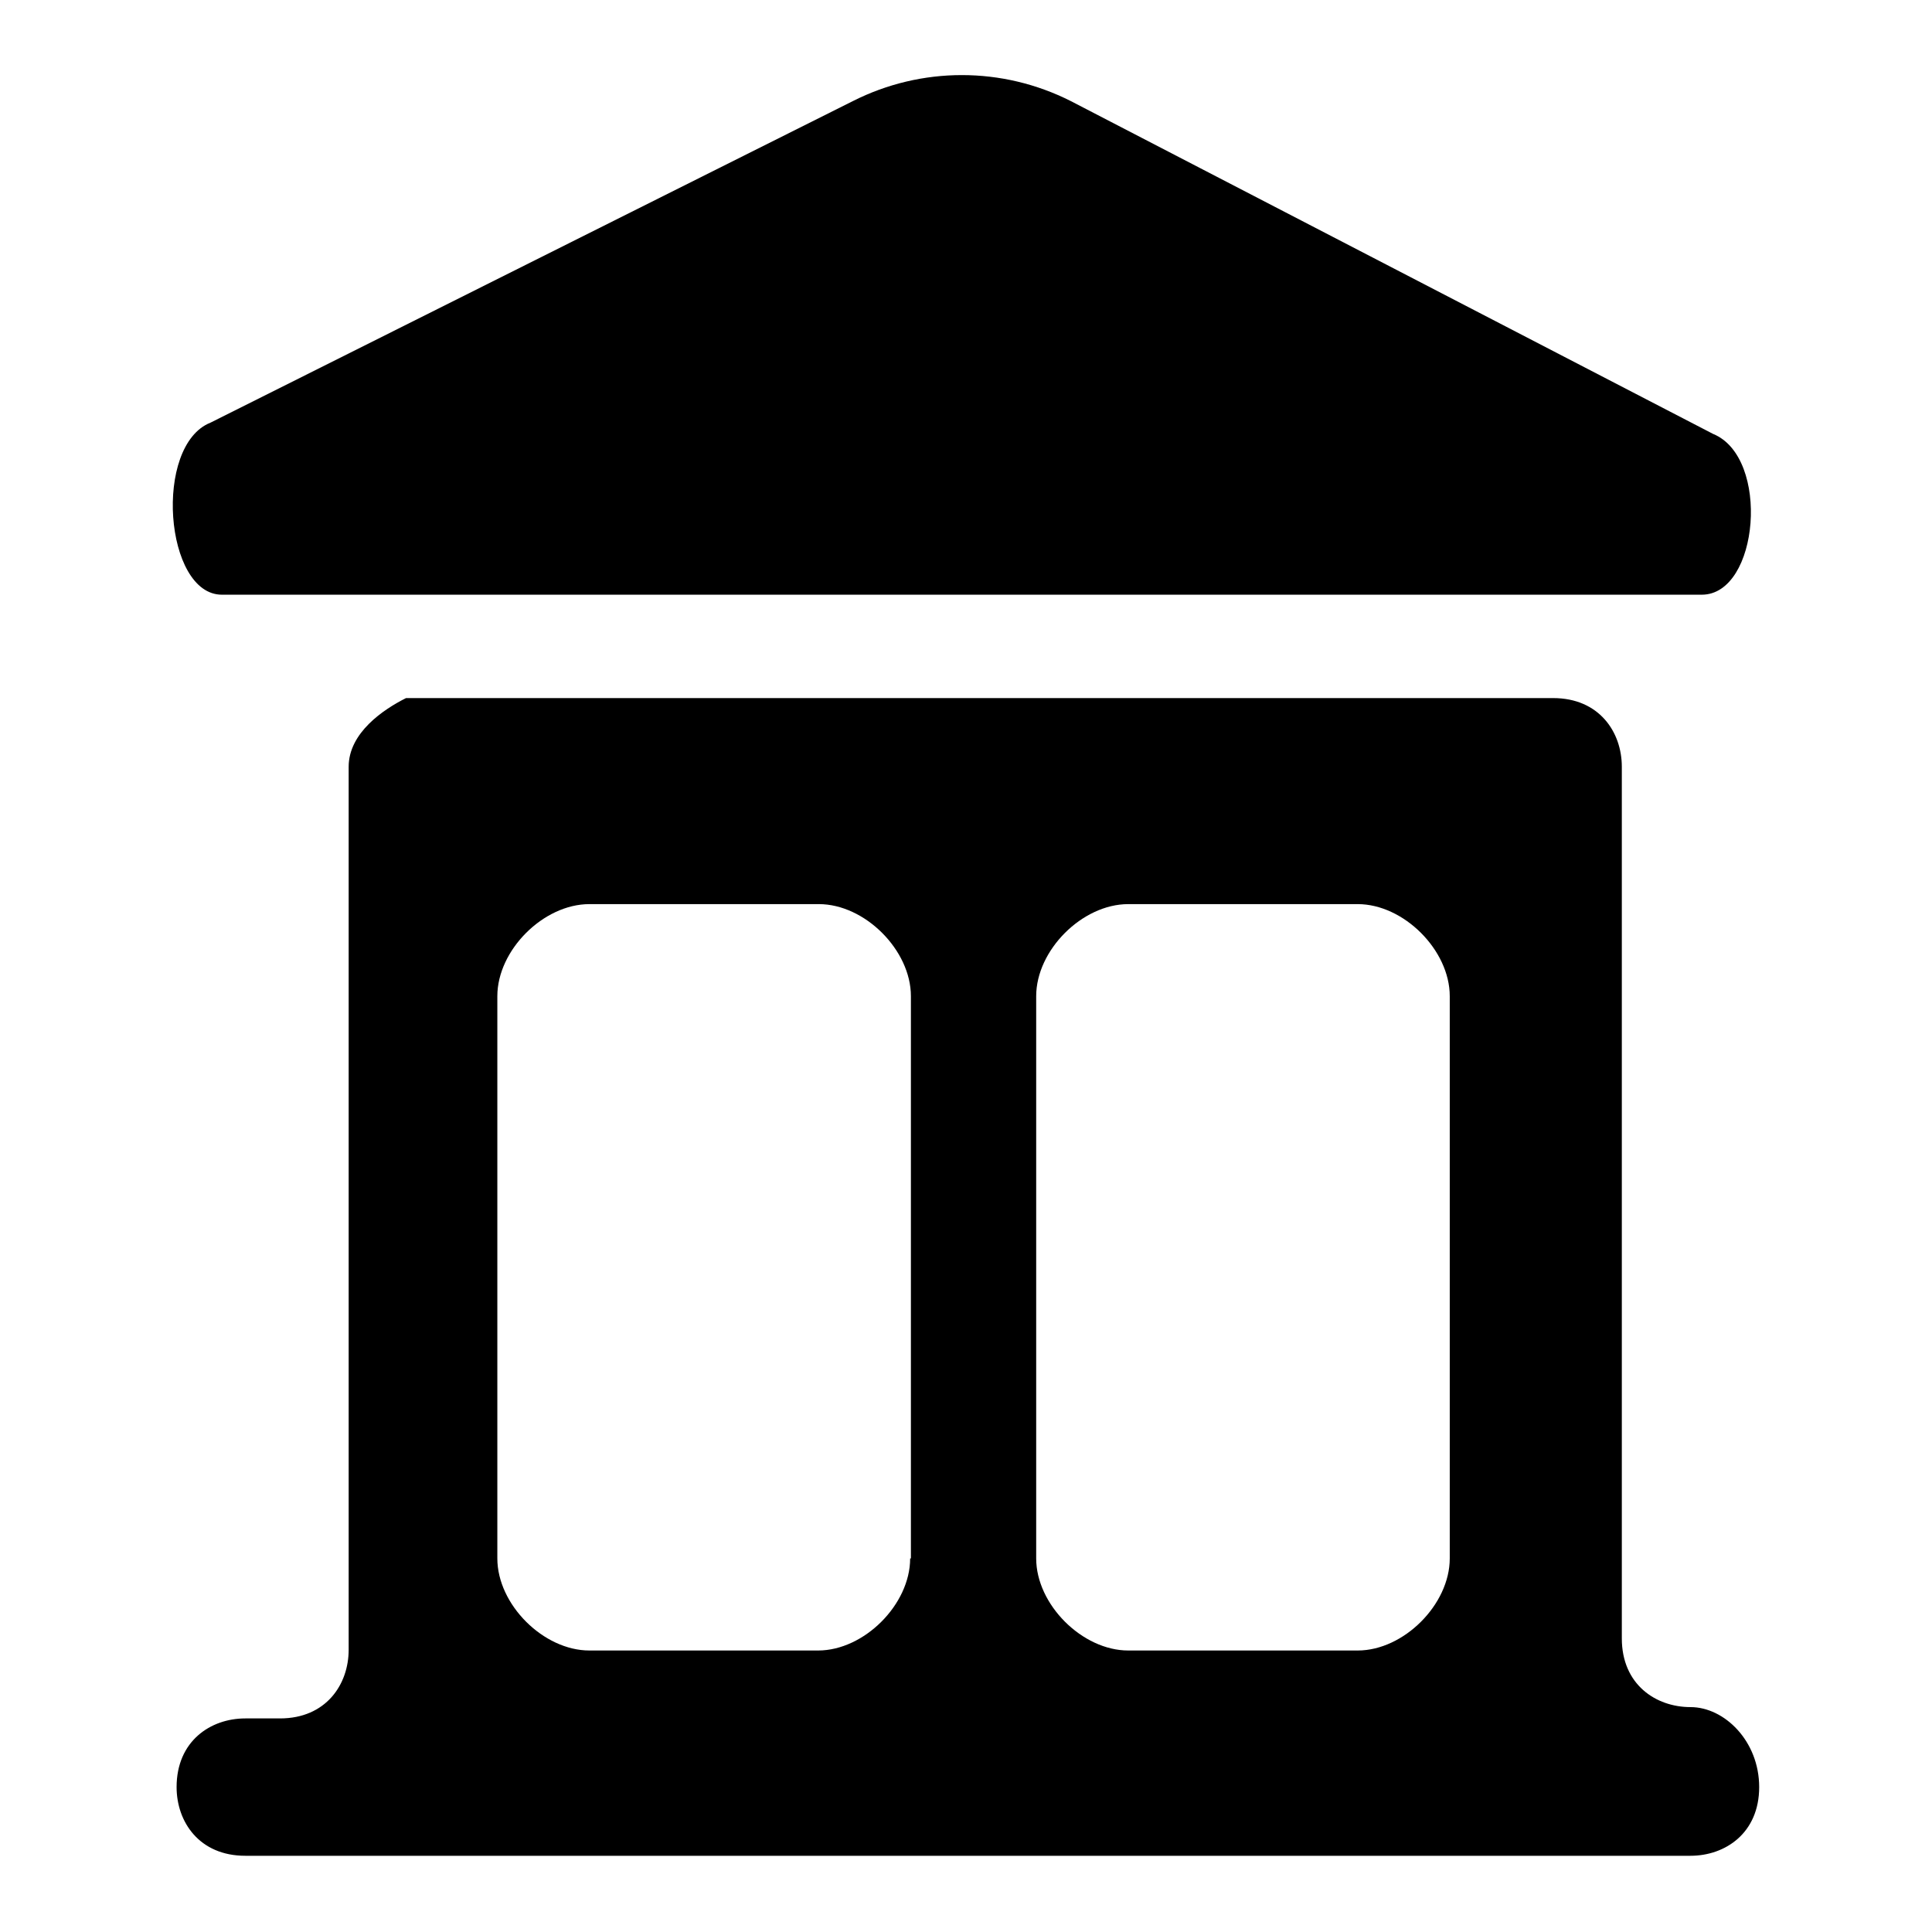 <?xml version="1.0" encoding="utf-8"?>
<!-- Svg Vector Icons : http://www.onlinewebfonts.com/icon -->
<!DOCTYPE svg PUBLIC "-//W3C//DTD SVG 1.1//EN" "http://www.w3.org/Graphics/SVG/1.1/DTD/svg11.dtd">
<svg version="1.1" xmlns="http://www.w3.org/2000/svg" xmlns:xlink="http://www.w3.org/1999/xlink" x="0px" y="0px" viewBox="0 0 256 256" enable-background="new 0 0 256 256" xml:space="preserve">
<g> <path fill="#000000" d="M224,226.2c-4.6,0-9.1-3-9.1-9.1V101.6c0-4.6-3-9.1-9.1-9.1h-152c-3,1.5-7.6,4.6-7.6,9.1v117 c0,4.6-3,9.1-9.1,9.1h-4.6c-4.6,0-9.1,3-9.1,9.1c0,4.6,3,9.1,9.1,9.1H224c4.6,0,9.1-3,9.1-9.1S228.5,226.2,224,226.2L224,226.2z  M120.6,206.5c0,6.1-6.1,12.2-12.2,12.2H78.1c-6.1,0-12.2-6.1-12.2-12.2V132c0-6.1,6.1-12.2,12.2-12.2h30.4 c6.1,0,12.2,6.1,12.2,12.2V206.5z M192.1,206.5c0,6.1-6.1,12.2-12.2,12.2h-30.4c-6.1,0-12.2-6.1-12.2-12.2V132 c0-6.1,6.1-12.2,12.2-12.2h30.4c6.1,0,12.2,6.1,12.2,12.2V206.5z M29.4,78.8h196.1c7.6,0,9.1-18.2,1.5-21.3l-85.1-44.1 c-9.1-4.6-19.8-4.6-28.9,0L27.9,56C20.3,59,21.8,78.8,29.4,78.8z"/></g>
</svg>